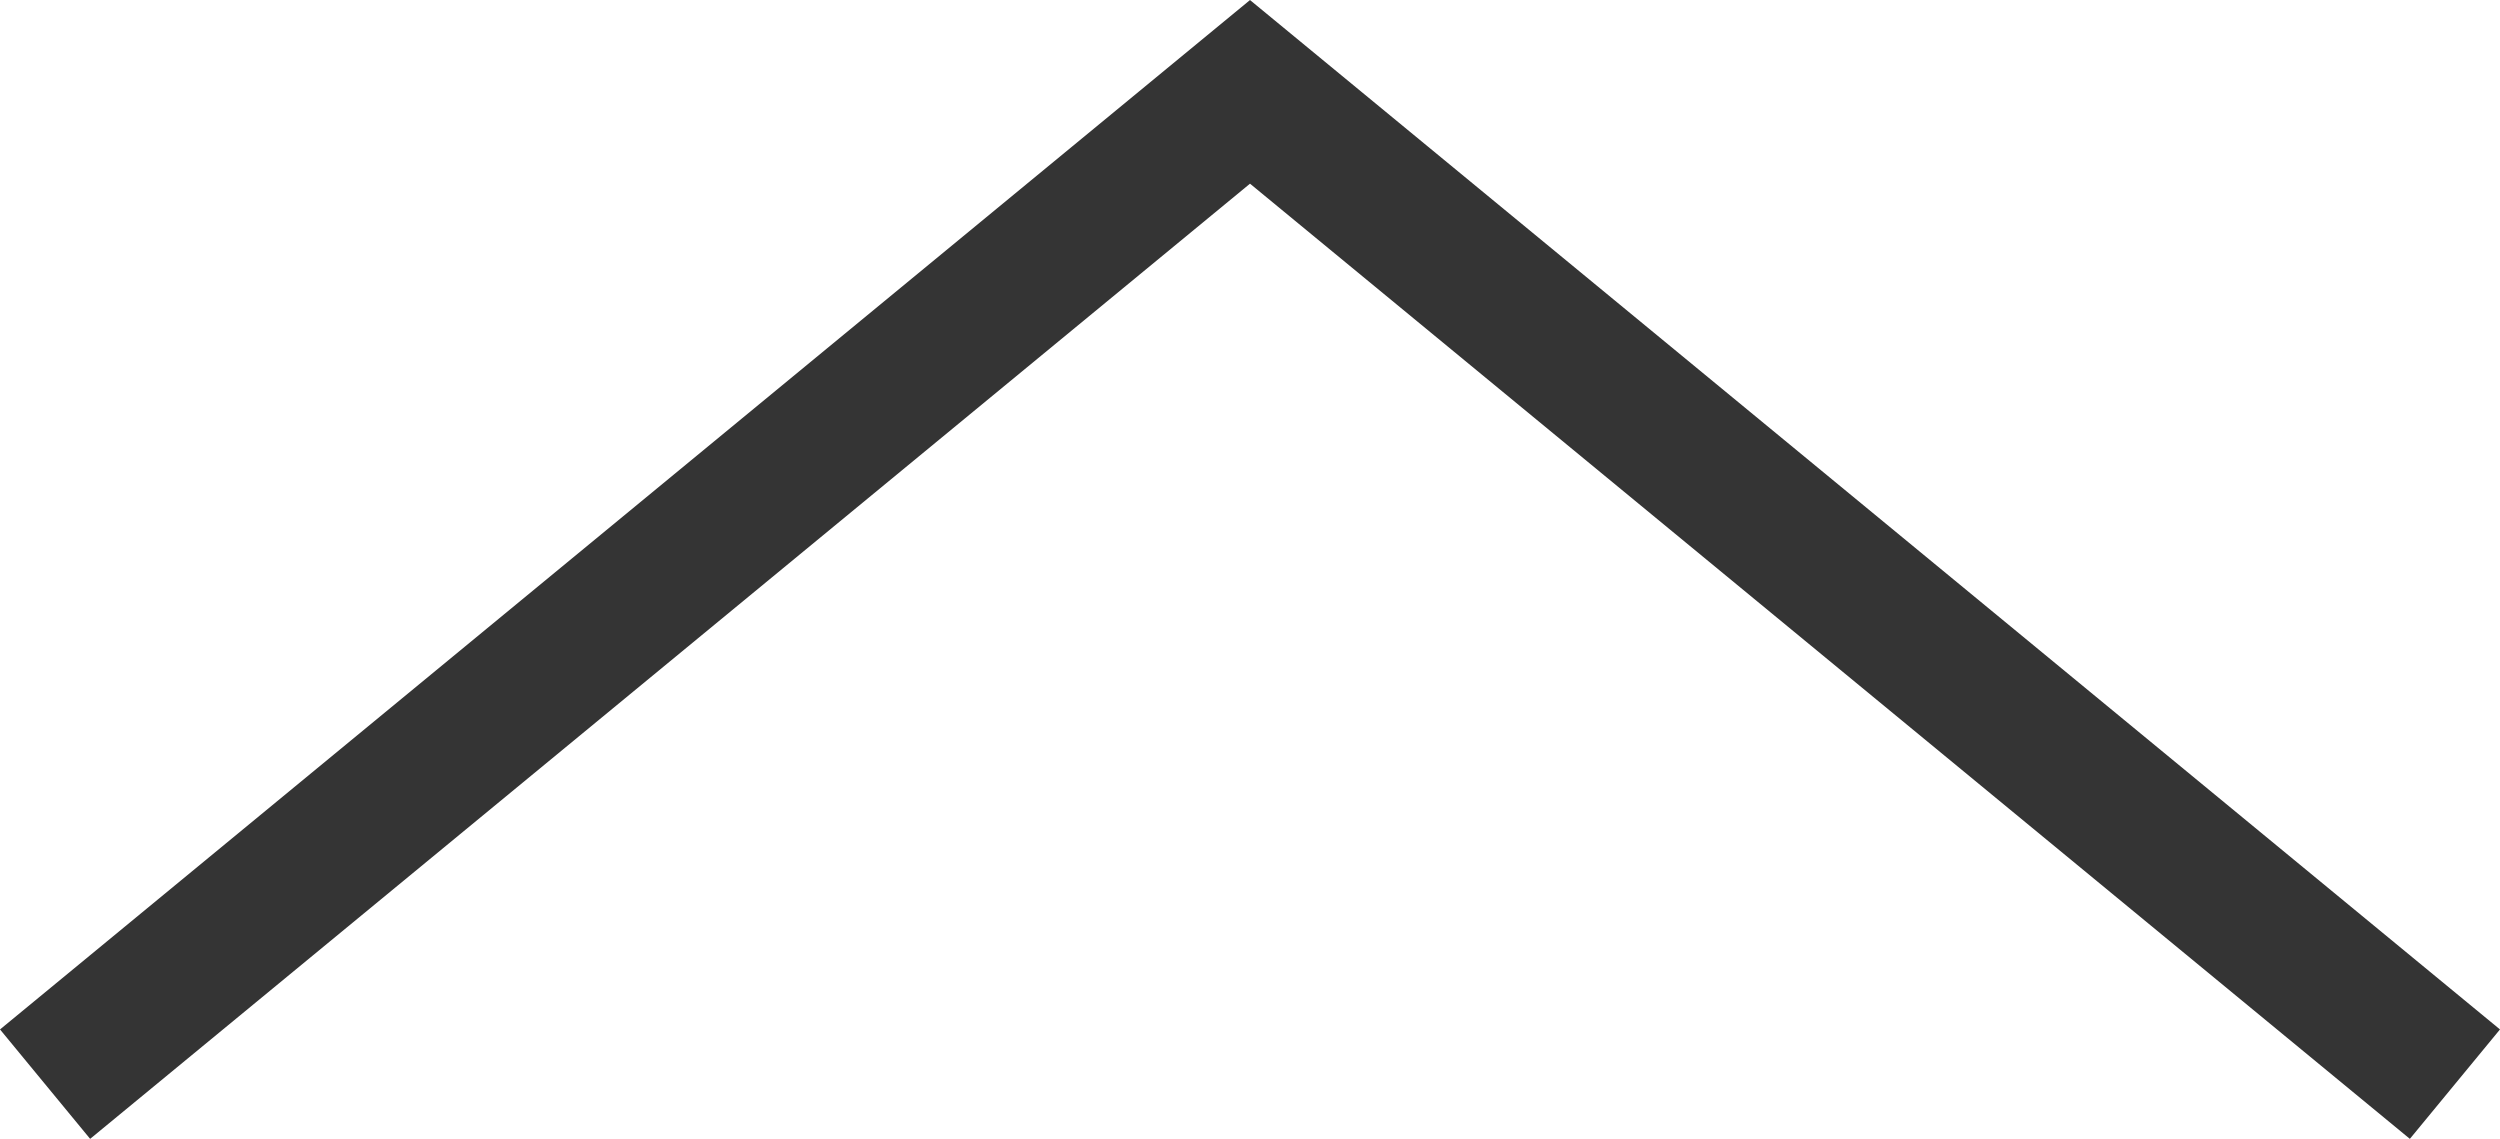 <?xml version="1.0" encoding="utf-8"?>
<svg xmlns="http://www.w3.org/2000/svg" fill="none" height="100%" overflow="visible" preserveAspectRatio="none" style="display: block;" viewBox="0 0 17.636 8.034" width="100%">
<g id="Answer button container">
<path d="M0.318 7.648L8.818 0.648L17.318 7.648" id="Vector 3" stroke="#343434"/>
</g>
</svg>